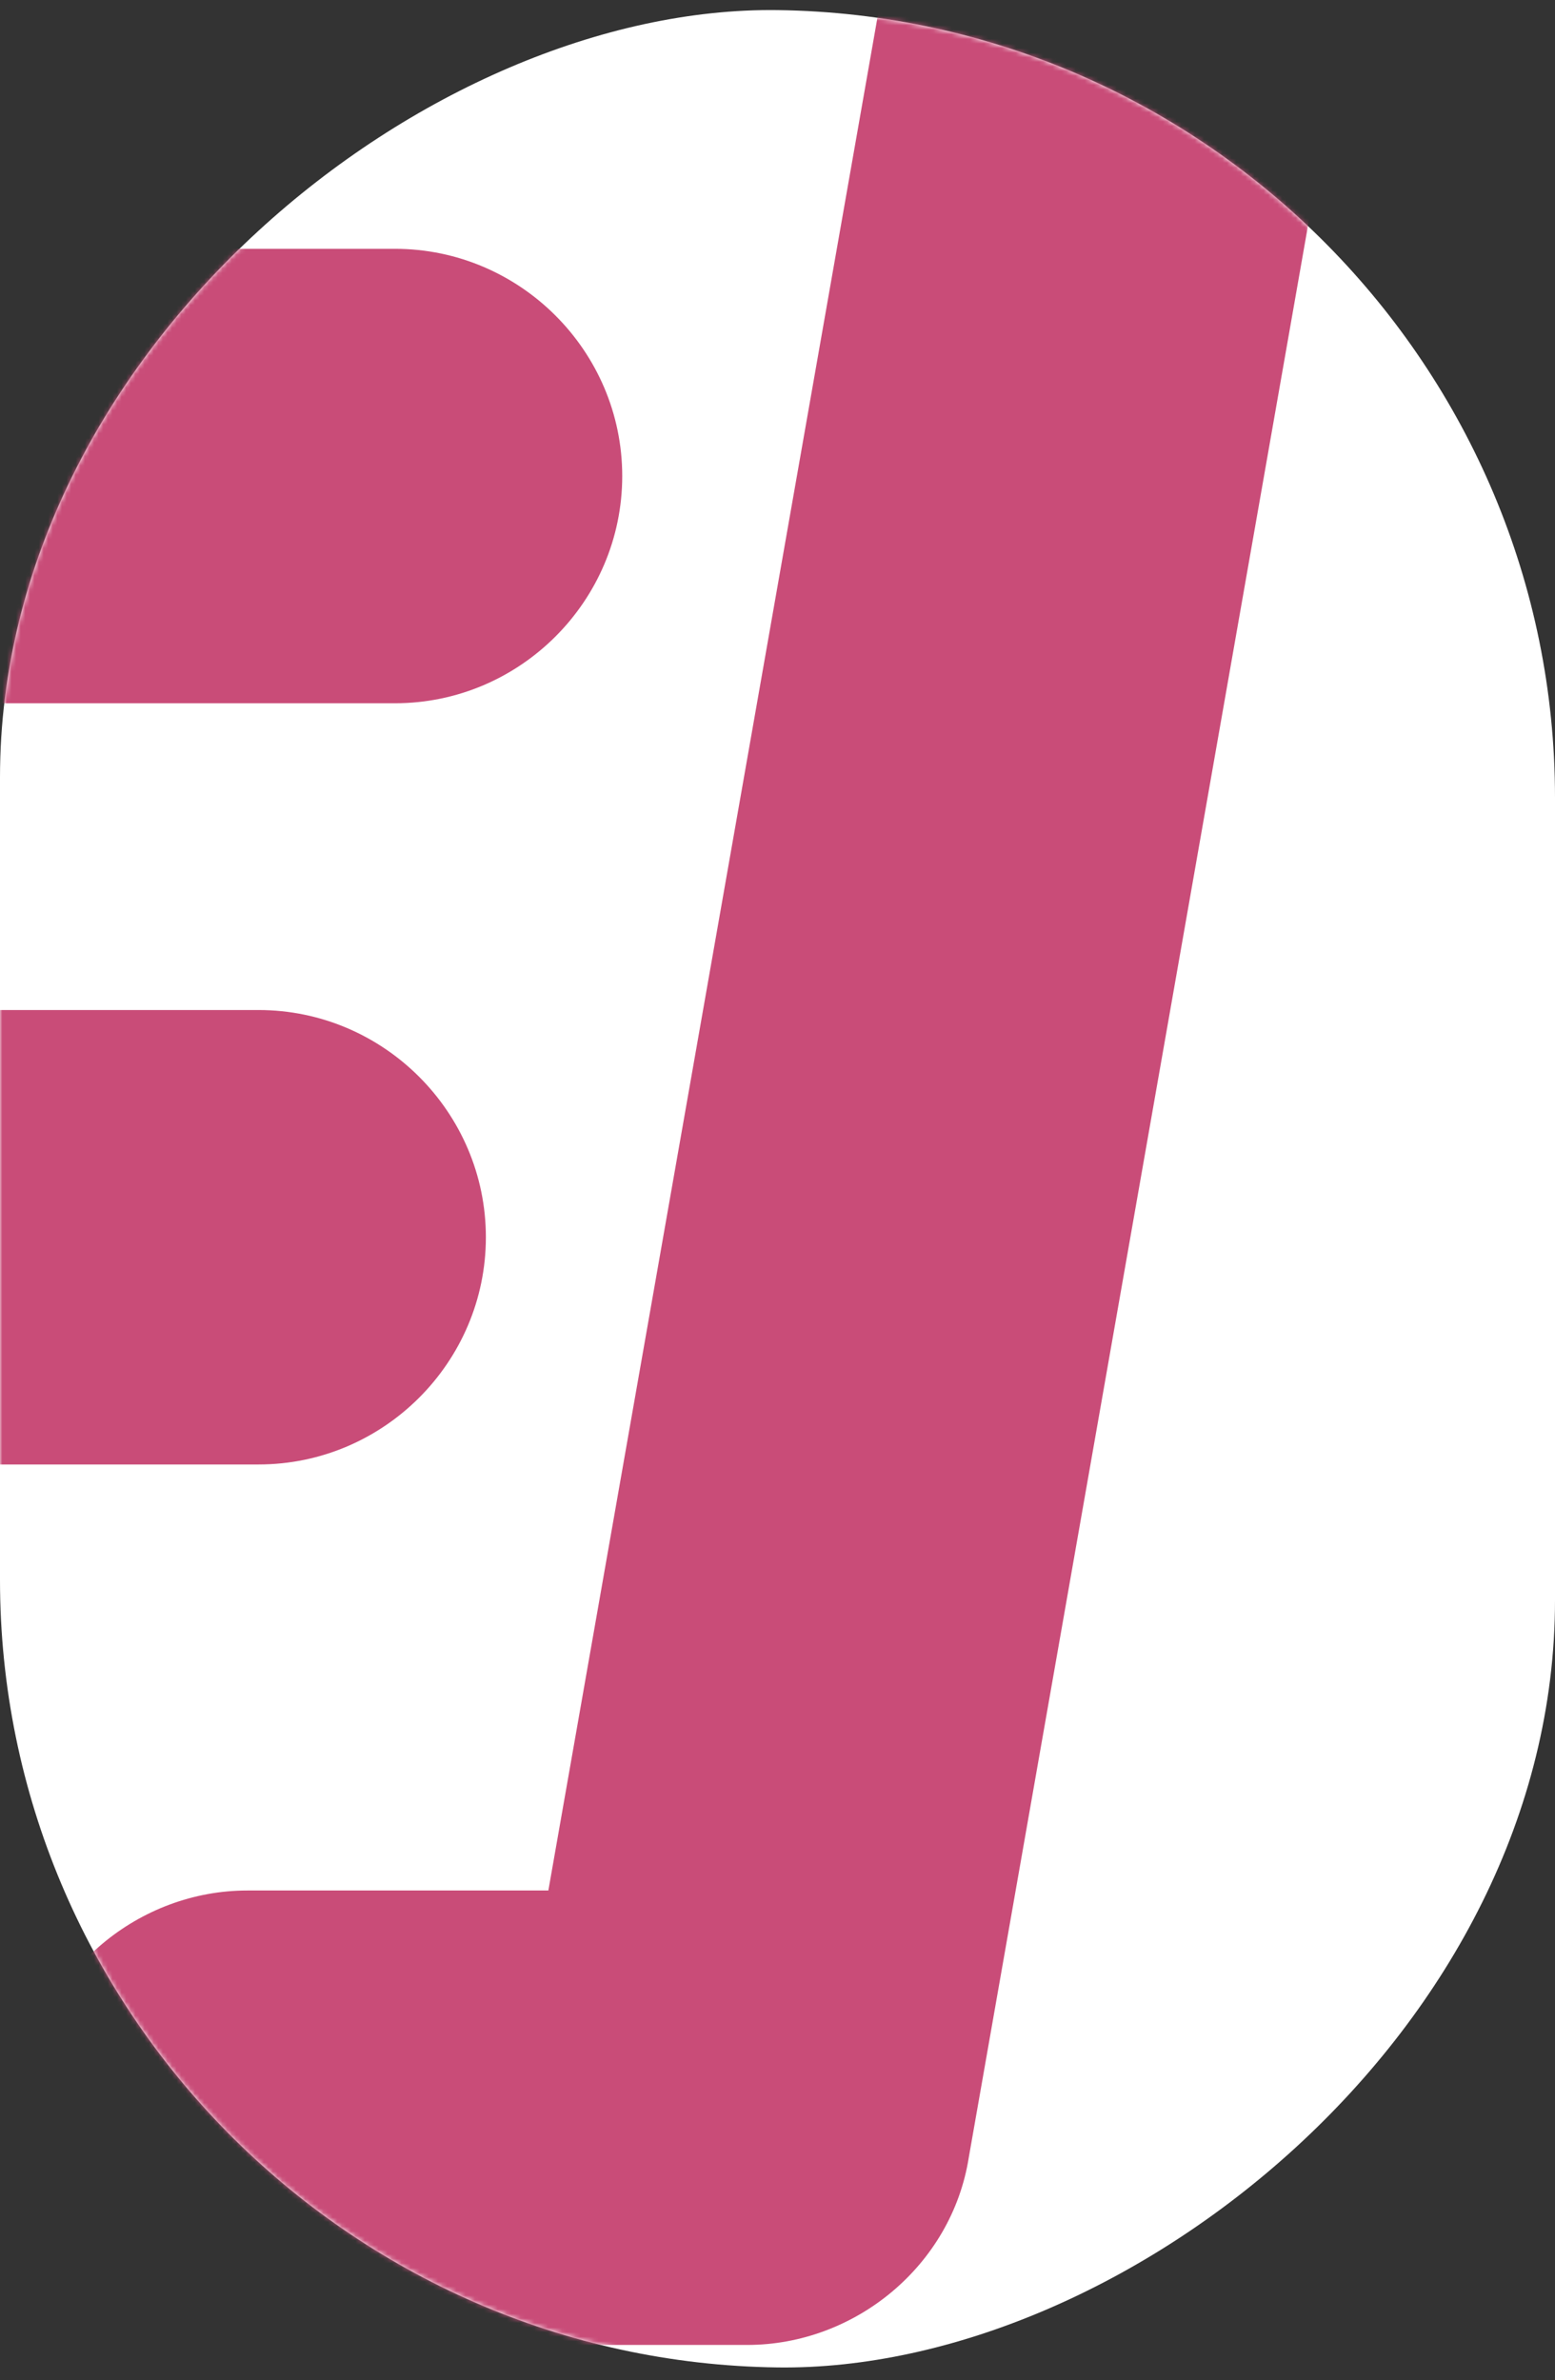 <?xml version="1.0" encoding="UTF-8"?>
<svg xmlns="http://www.w3.org/2000/svg" width="339" height="519" viewBox="0 0 339 519" fill="none">
  <rect x="0" y="0" width="339" height="519" fill="#333333" stroke="none"/>
  <rect width="514" height="339" rx="169.5" transform="matrix(1.4121e-07 -1 1 0.013 0 514)" fill="white"></rect>
  <mask id="mask0_7007_22707" style="mask-type:alpha" maskUnits="userSpaceOnUse" x="0" y="2" width="339" height="515">
    <rect width="514" height="339" rx="169.5" transform="matrix(1.4121e-07 -1 1 0.013 0 514)" fill="white"></rect>
  </mask>
  <g mask="url(#mask0_7007_22707)">
    <path d="M86.107 153.34H-37.75C-64.999 153.34 -87.293 131.046 -87.293 103.797C-87.293 76.549 -64.999 54.254 -37.75 54.254H86.107C113.356 54.254 135.65 76.549 135.65 103.797C135.65 131.046 113.356 153.34 86.107 153.34Z" fill="#C94C78"></path>
    <path d="M56.381 319.316H-67.477C-94.725 319.316 -117.02 297.021 -117.02 269.773C-117.02 242.524 -94.725 220.23 -67.477 220.23H56.381C83.629 220.23 105.924 242.524 105.924 269.773C105.924 297.021 83.629 319.316 56.381 319.316Z" fill="#C94C78"></path>
    <path d="M-143.038 510.052C-145.515 510.052 -149.231 510.052 -151.708 508.813C-178.956 503.859 -196.296 477.849 -191.342 451.839L-93.495 -105.519C-88.54 -132.768 -62.53 -150.108 -36.52 -145.153C-9.272 -140.199 8.068 -114.189 3.114 -88.179L-94.733 469.179C-98.449 493.95 -119.505 510.052 -143.038 510.052Z" fill="#A9A9A9"></path>
    <path d="M123.261 906.4C72.48 906.4 26.652 886.583 -4.312 849.426C-35.276 812.269 -47.662 761.487 -38.992 710.706L5.597 453.083C9.312 429.55 30.368 412.21 53.901 412.21H119.545L200.053 -46.062H120.784C93.535 -46.062 71.241 -68.356 71.241 -95.605C71.241 -122.854 93.535 -145.148 120.784 -145.148H259.504C274.367 -145.148 287.991 -138.955 297.9 -127.808C307.809 -116.661 311.524 -101.798 309.047 -86.935L211.2 470.423C207.484 493.956 186.428 511.296 162.896 511.296H96.013L57.617 726.807C53.901 749.102 58.855 770.157 70.002 785.02C82.388 798.644 99.728 807.314 122.023 807.314C149.271 807.314 171.565 829.609 171.565 856.857C171.565 884.106 150.51 906.4 123.261 906.4Z" fill="#C94C78"></path>
  </g>
</svg>
